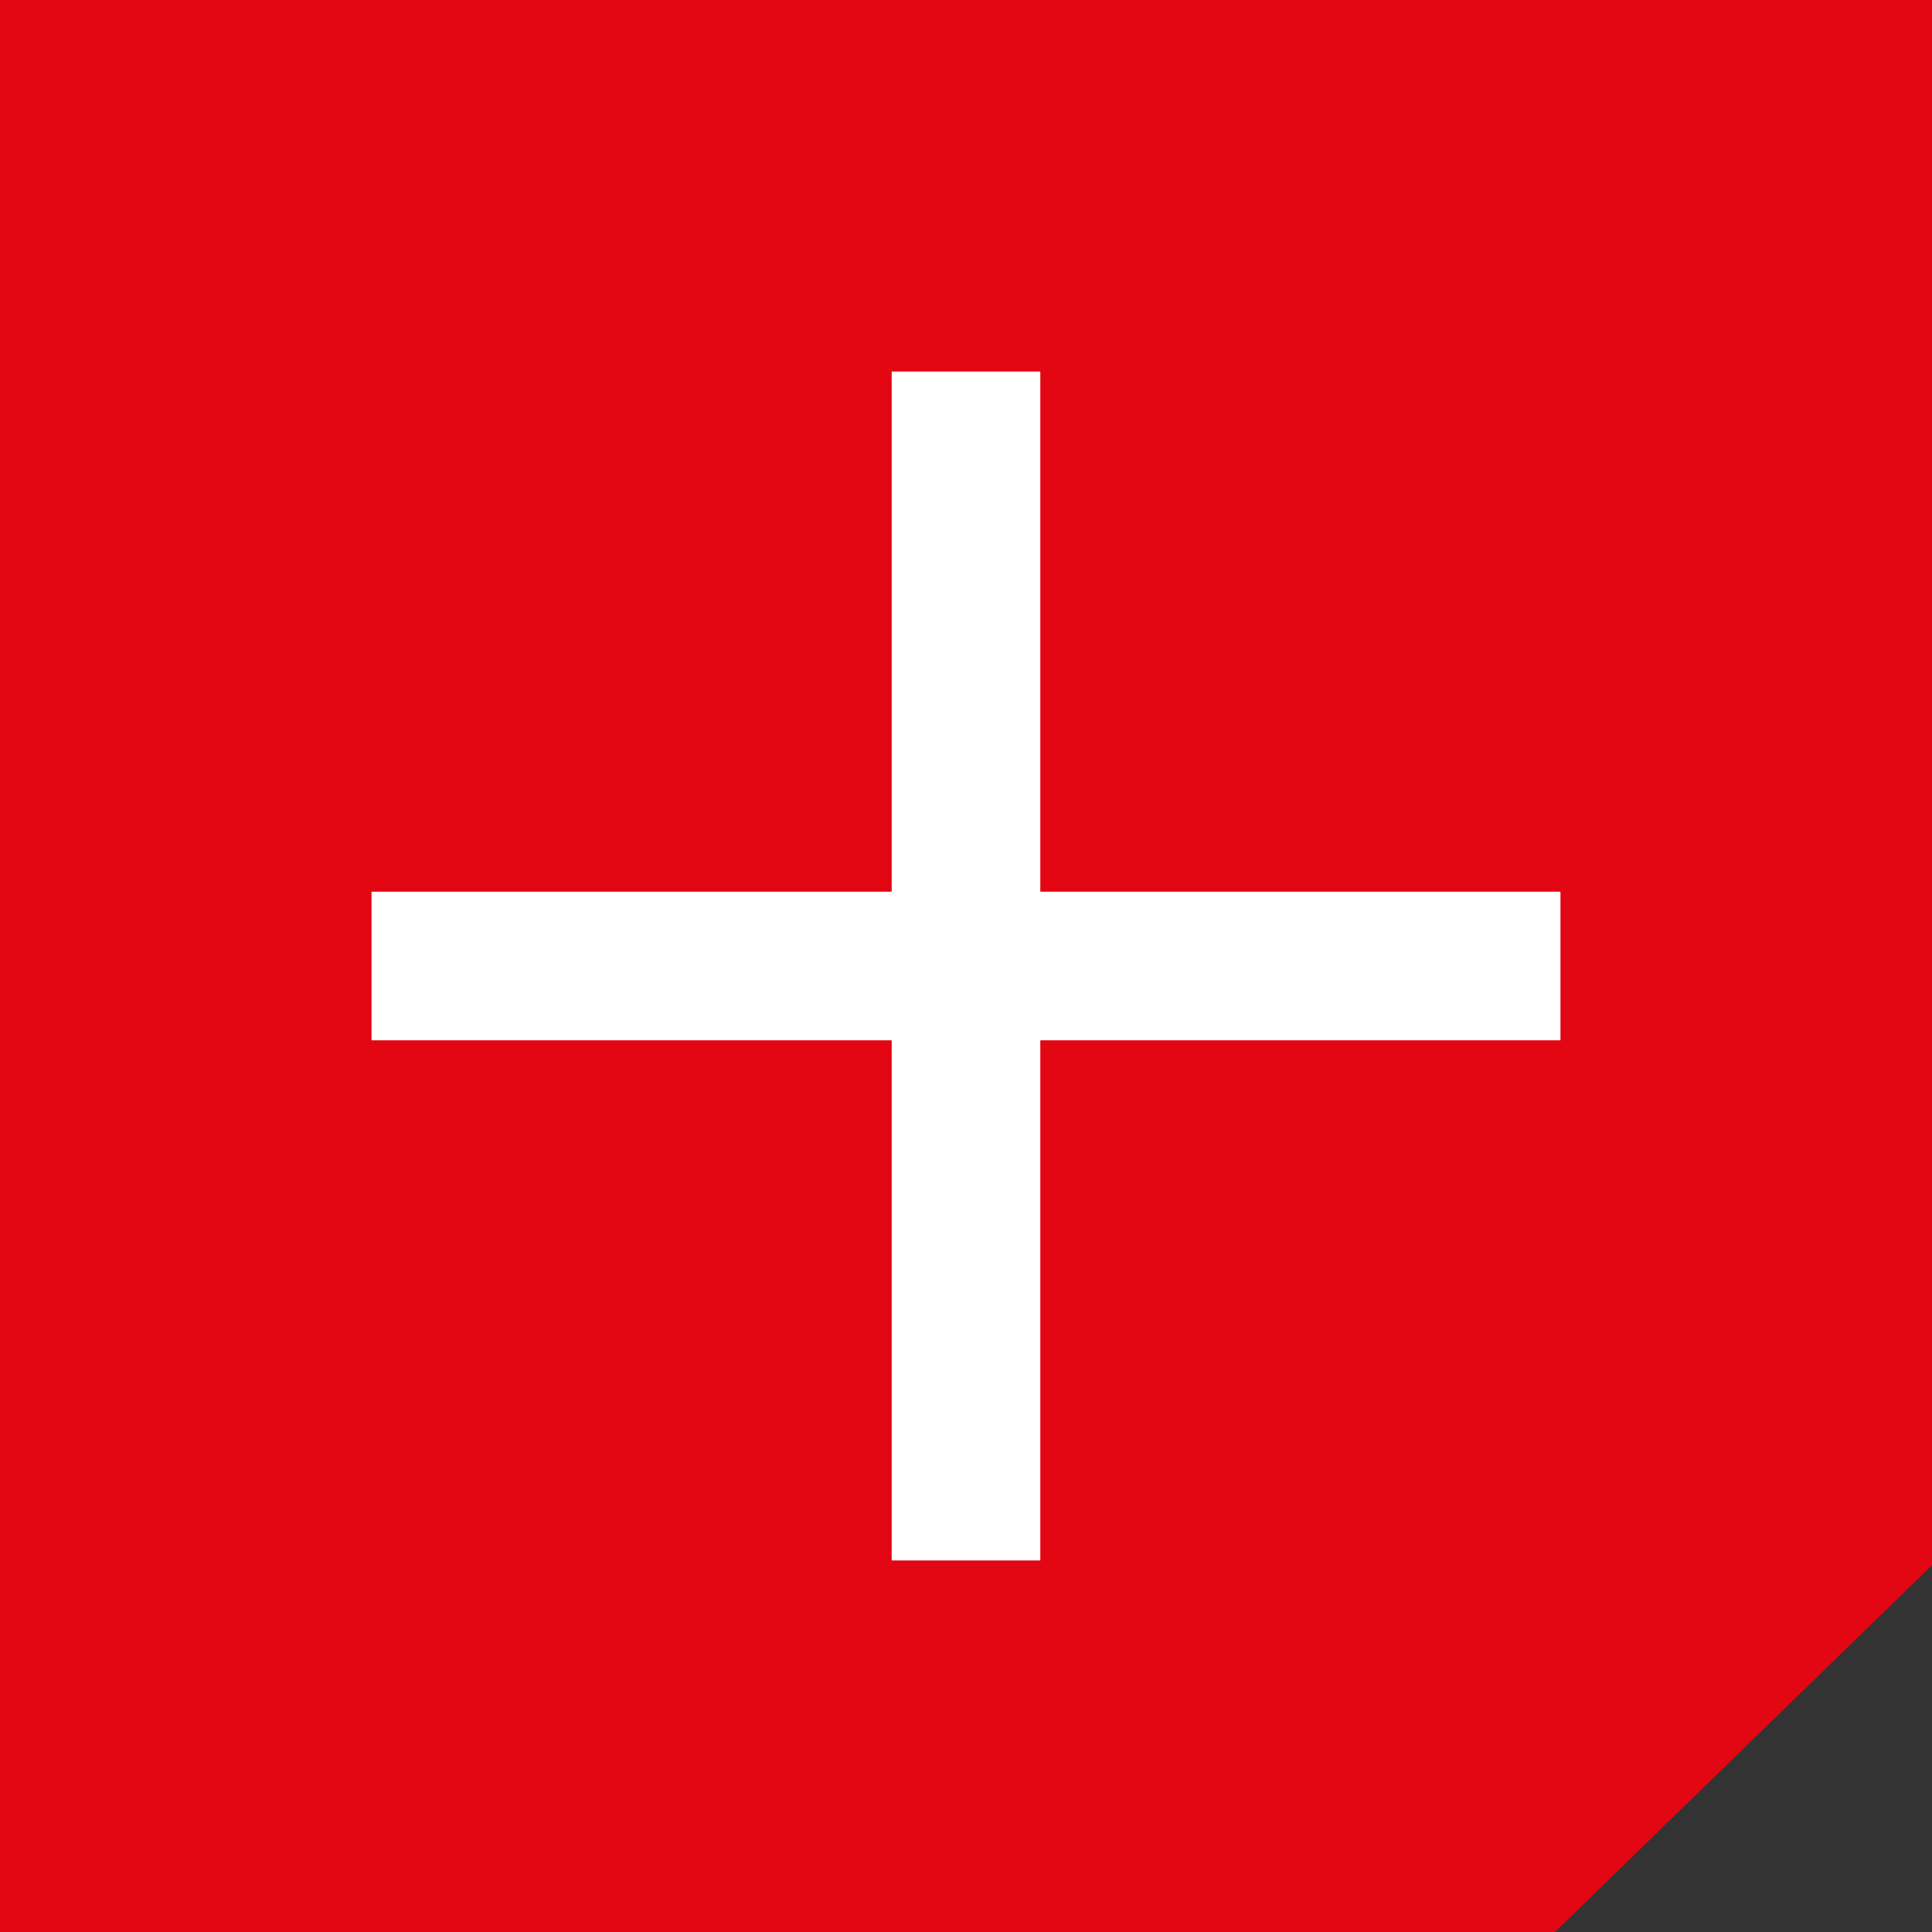 <?xml version="1.0" encoding="UTF-8"?>
<svg width="26px" height="26px" viewBox="0 0 26 26" version="1.1" xmlns="http://www.w3.org/2000/svg" xmlns:xlink="http://www.w3.org/1999/xlink">
    <rect x="0" y="0" width="26" height="26" fill="#333333" stroke="none"/>
    <title>更多</title>
    <g id="确认版" stroke="none" stroke-width="1" fill="none" fill-rule="evenodd">
        <g id="首页1.1调整" transform="translate(-1534, -960)">
            <g id="更多" transform="translate(1534, 960)">
                <polygon id="矩形" fill="#E30613" points="0 0 26 0 26 21.064 20.926 26 0 26"></polygon>
                <rect id="矩形" fill="#FFFFFF" x="5" y="12" width="16" height="2"></rect>
                <rect id="矩形备份-4" fill="#FFFFFF" transform="translate(13, 13) rotate(-270) translate(-13, -13) " x="5" y="12" width="16" height="2"></rect>
            </g>
        </g>
    </g>
</svg>